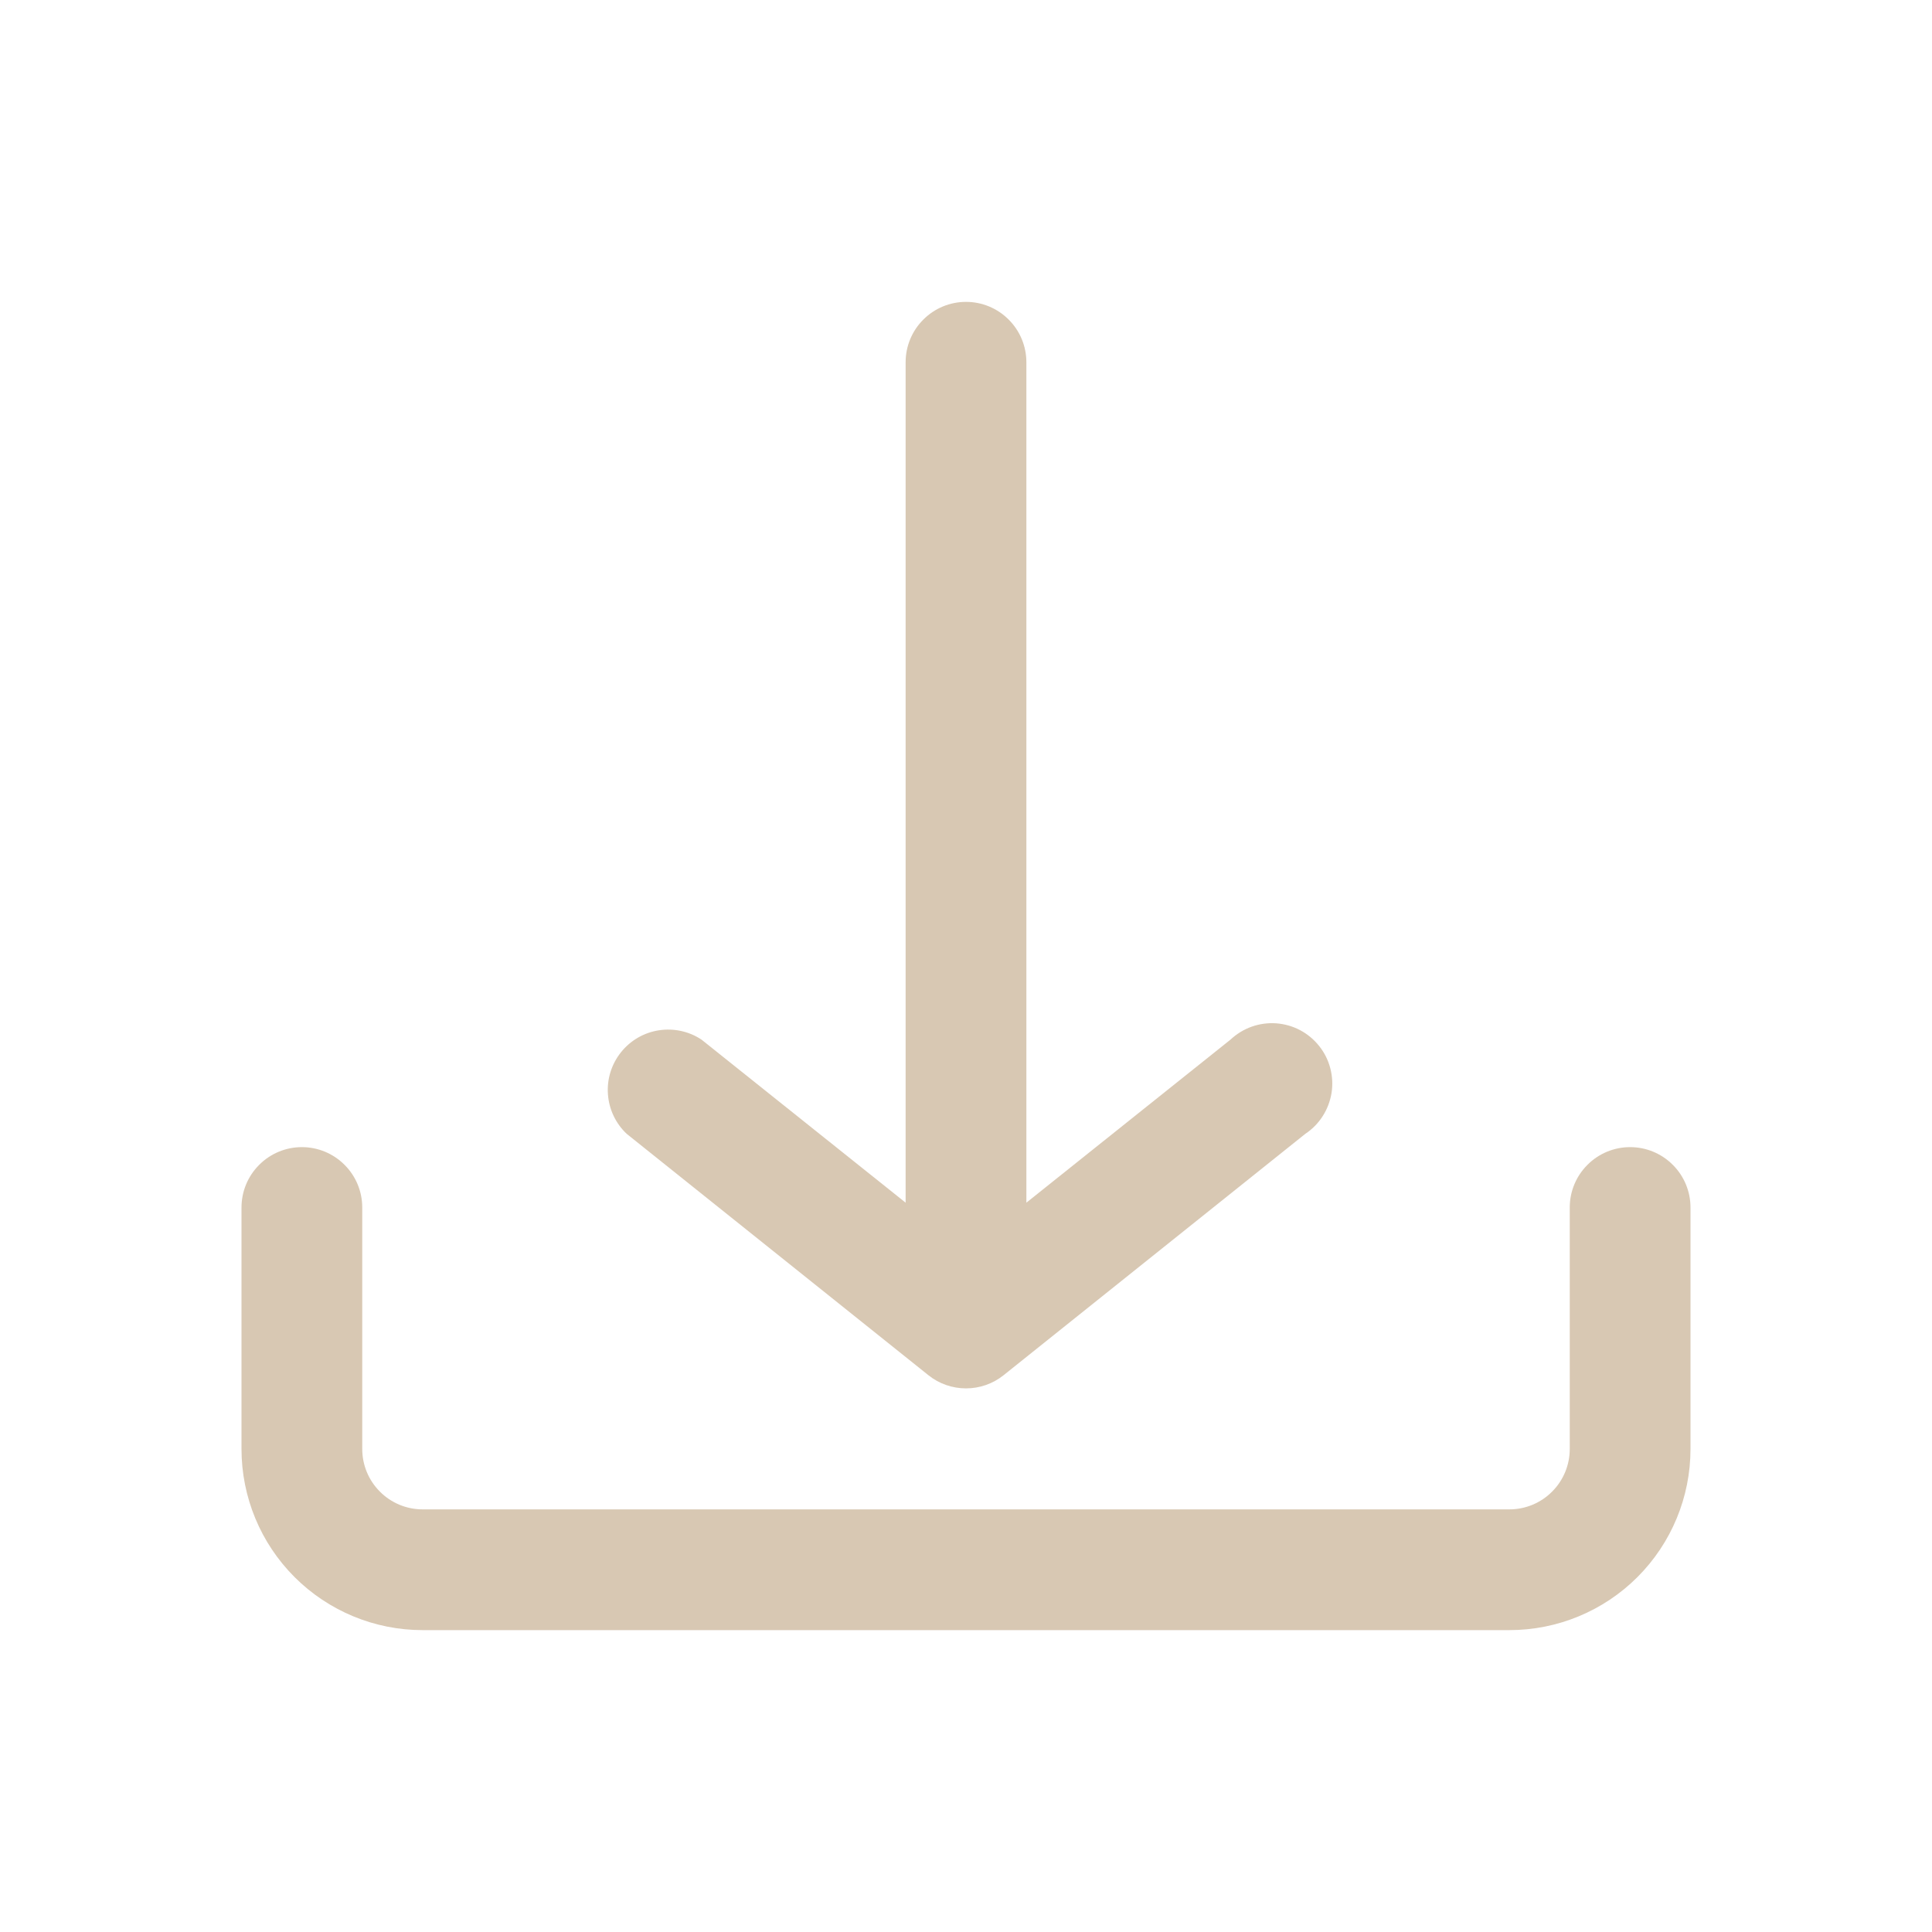 <svg width="24" height="24" viewBox="0 0 24 24" fill="none" xmlns="http://www.w3.org/2000/svg">
<path d="M21 18V15C21 14.801 20.921 14.61 20.78 14.47C20.64 14.329 20.449 14.25 20.25 14.25C20.051 14.25 19.86 14.329 19.72 14.47C19.579 14.61 19.5 14.801 19.5 15V18C19.5 18.199 19.421 18.39 19.28 18.53C19.14 18.671 18.949 18.75 18.75 18.75H5.25C5.051 18.75 4.86 18.671 4.72 18.53C4.579 18.39 4.5 18.199 4.5 18V15C4.5 14.801 4.421 14.61 4.28 14.47C4.14 14.329 3.949 14.25 3.75 14.25C3.551 14.25 3.36 14.329 3.22 14.47C3.079 14.61 3 14.801 3 15V18C3 18.597 3.237 19.169 3.659 19.591C4.081 20.013 4.653 20.25 5.25 20.25H18.75C19.347 20.25 19.919 20.013 20.341 19.591C20.763 19.169 21 18.597 21 18ZM16.215 14.085L12.465 17.085C12.333 17.19 12.169 17.247 12 17.247C11.831 17.247 11.667 17.19 11.535 17.085L7.785 14.085C7.648 13.956 7.565 13.78 7.552 13.593C7.538 13.406 7.596 13.22 7.713 13.073C7.83 12.926 7.997 12.828 8.183 12.799C8.369 12.77 8.559 12.811 8.715 12.915L11.25 14.94V4.5C11.25 4.301 11.329 4.11 11.47 3.97C11.61 3.829 11.801 3.75 12 3.75C12.199 3.75 12.39 3.829 12.53 3.97C12.671 4.11 12.75 4.301 12.75 4.5V14.94L15.285 12.915C15.361 12.844 15.45 12.789 15.548 12.754C15.646 12.719 15.75 12.705 15.853 12.712C15.957 12.72 16.058 12.748 16.15 12.797C16.241 12.845 16.322 12.912 16.387 12.994C16.452 13.075 16.499 13.169 16.525 13.269C16.552 13.37 16.557 13.475 16.541 13.577C16.524 13.68 16.487 13.778 16.431 13.865C16.375 13.953 16.302 14.027 16.215 14.085Z" fill="#D8C8B3"/>
</svg>
